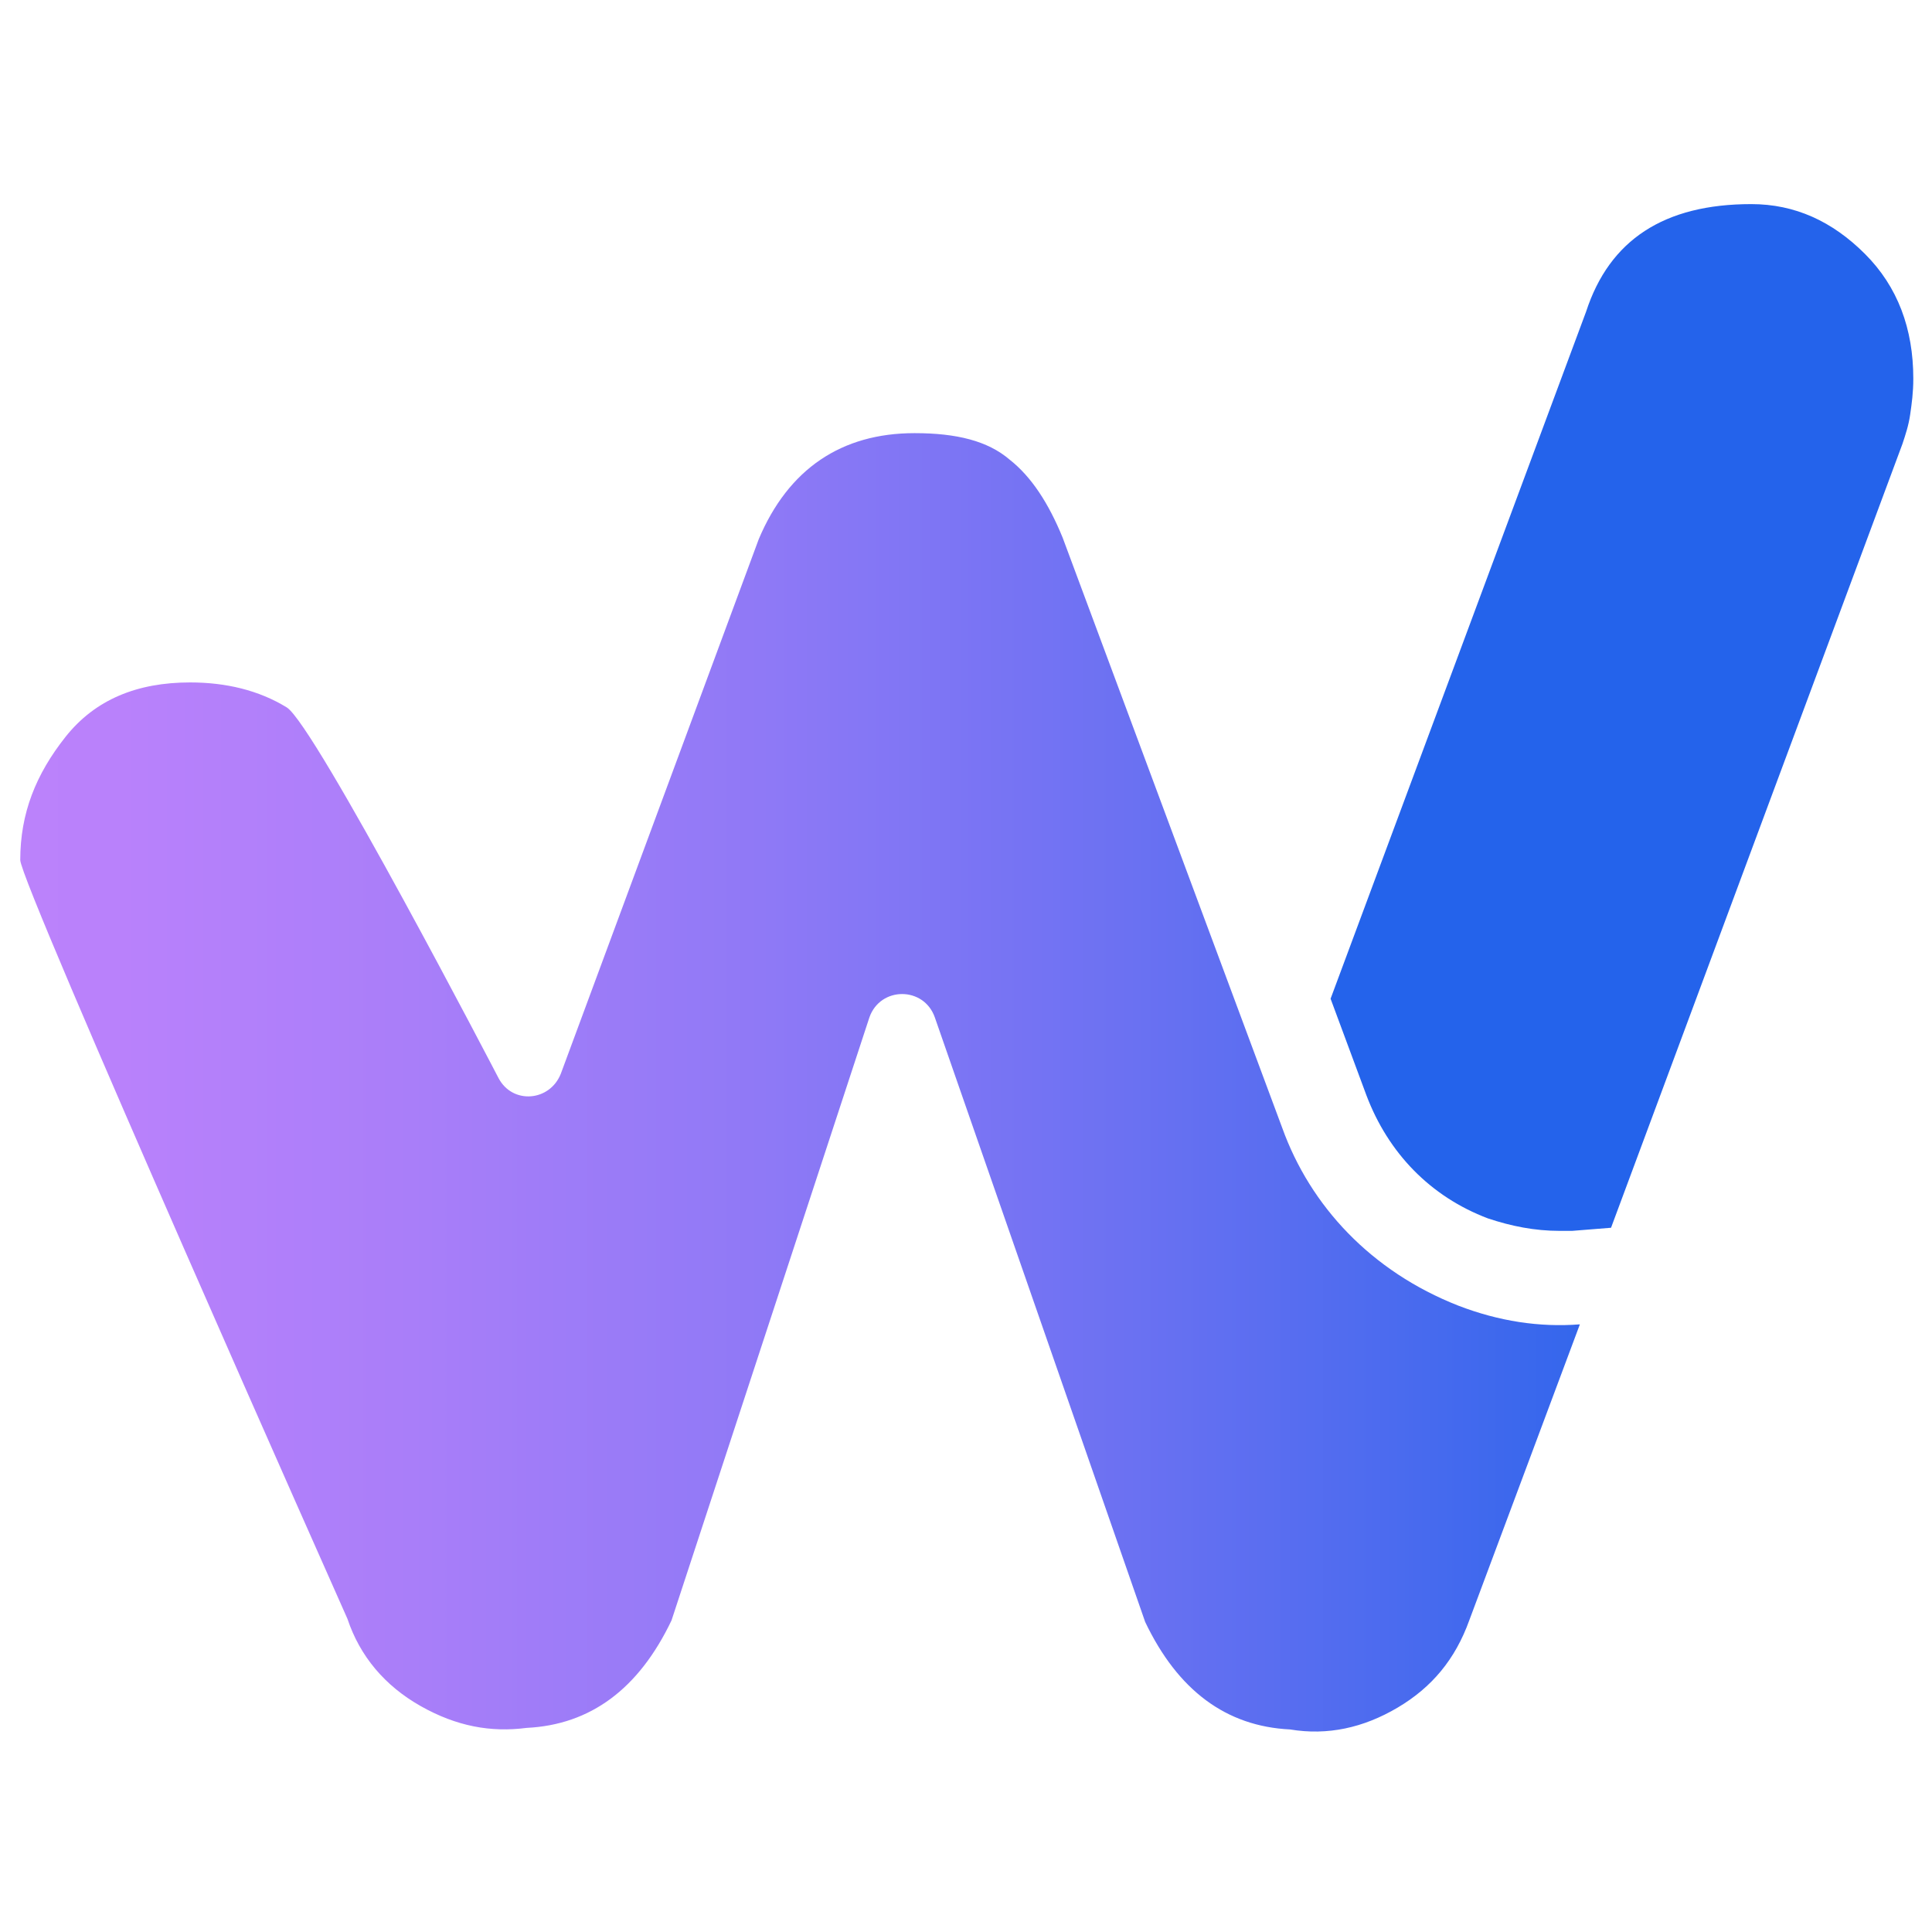 <?xml version="1.0" encoding="utf-8"?>
<!-- Generator: Adobe Illustrator 27.9.2, SVG Export Plug-In . SVG Version: 6.00 Build 0)  -->
<svg version="1.1" id="Ebene_1" xmlns="http://www.w3.org/2000/svg" xmlns:xlink="http://www.w3.org/1999/xlink" x="0px" y="0px"
	 viewBox="0 0 124 124" style="enable-background:new 0 0 124 124;" xml:space="preserve">
<style type="text/css">
	.st0{fill:url(#SVGID_1_);}
	.st1{fill:#2463EB;}
	.st2{fill:none;}
</style>
<g>
	<g>
		
			<linearGradient id="SVGID_1_" gradientUnits="userSpaceOnUse" x1="-8.394" y1="30.702" x2="115.999" y2="30.702" gradientTransform="matrix(1 0 0 -1 0 100)">
			<stop  offset="0" style="stop-color:#BF83FC"/>
			<stop  offset="0.13" style="stop-color:#B981FB"/>
			<stop  offset="0.28" style="stop-color:#A97EF9"/>
			<stop  offset="0.46" style="stop-color:#8F79F6"/>
			<stop  offset="0.65" style="stop-color:#6B71F2"/>
			<stop  offset="0.85" style="stop-color:#3C68ED"/>
			<stop  offset="0.93" style="stop-color:#2864EB"/>
		</linearGradient>
		<path class="st0" d="M82.3,72.4L68.2,34.5c-0.9-2.2-2-3.9-3.4-5c-1.4-1.2-3.4-1.7-6.1-1.7c-4.7,0-8.1,2.3-10,6.8L36,68.9
			c-0.7,1.8-3.1,2-4,0.3c0,0-11.8-22.7-13.6-23.8c-1.8-1.1-3.9-1.6-6.2-1.6c-3.4,0-6.1,1.1-8,3.5s-2.9,4.9-2.9,7.9
			c0,1.5,21,48.7,21,48.7c0.8,2.4,2.4,4.3,4.7,5.6s4.5,1.7,6.8,1.4c4.1-0.2,7.2-2.5,9.3-6.9l12.7-38.7c0.7-2,3.5-2,4.2,0l13.5,38.8
			c2.1,4.4,5.2,6.7,9.3,6.9c2.4,0.4,4.7-0.1,6.9-1.4c2.2-1.3,3.7-3.1,4.6-5.6l7.1-19c-2.6,0.2-5.2-0.2-7.8-1.2
			C88,81.6,84.1,77.4,82.3,72.4L82.3,72.4z"/>
		<path class="st1" d="M119.7,16.3c-2.1-2.1-4.5-3.2-7.3-3.2c-5.6,0-9.1,2.3-10.6,6.9L85.4,64.1l2.3,6.2c1.4,3.7,4.1,6.5,7.8,7.9
			c1.5,0.5,3,0.8,4.6,0.8c0.3,0,0.5,0,0.8,0l2.5-0.2l18.7-50.3c0.2-0.6,0.4-1.2,0.5-1.9c0.1-0.7,0.2-1.4,0.2-2.3
			C122.8,21.1,121.8,18.4,119.7,16.3L119.7,16.3z"/>
	</g>
	<rect x="0" class="st2" width="124" height="124"/>
</g>
</svg>
